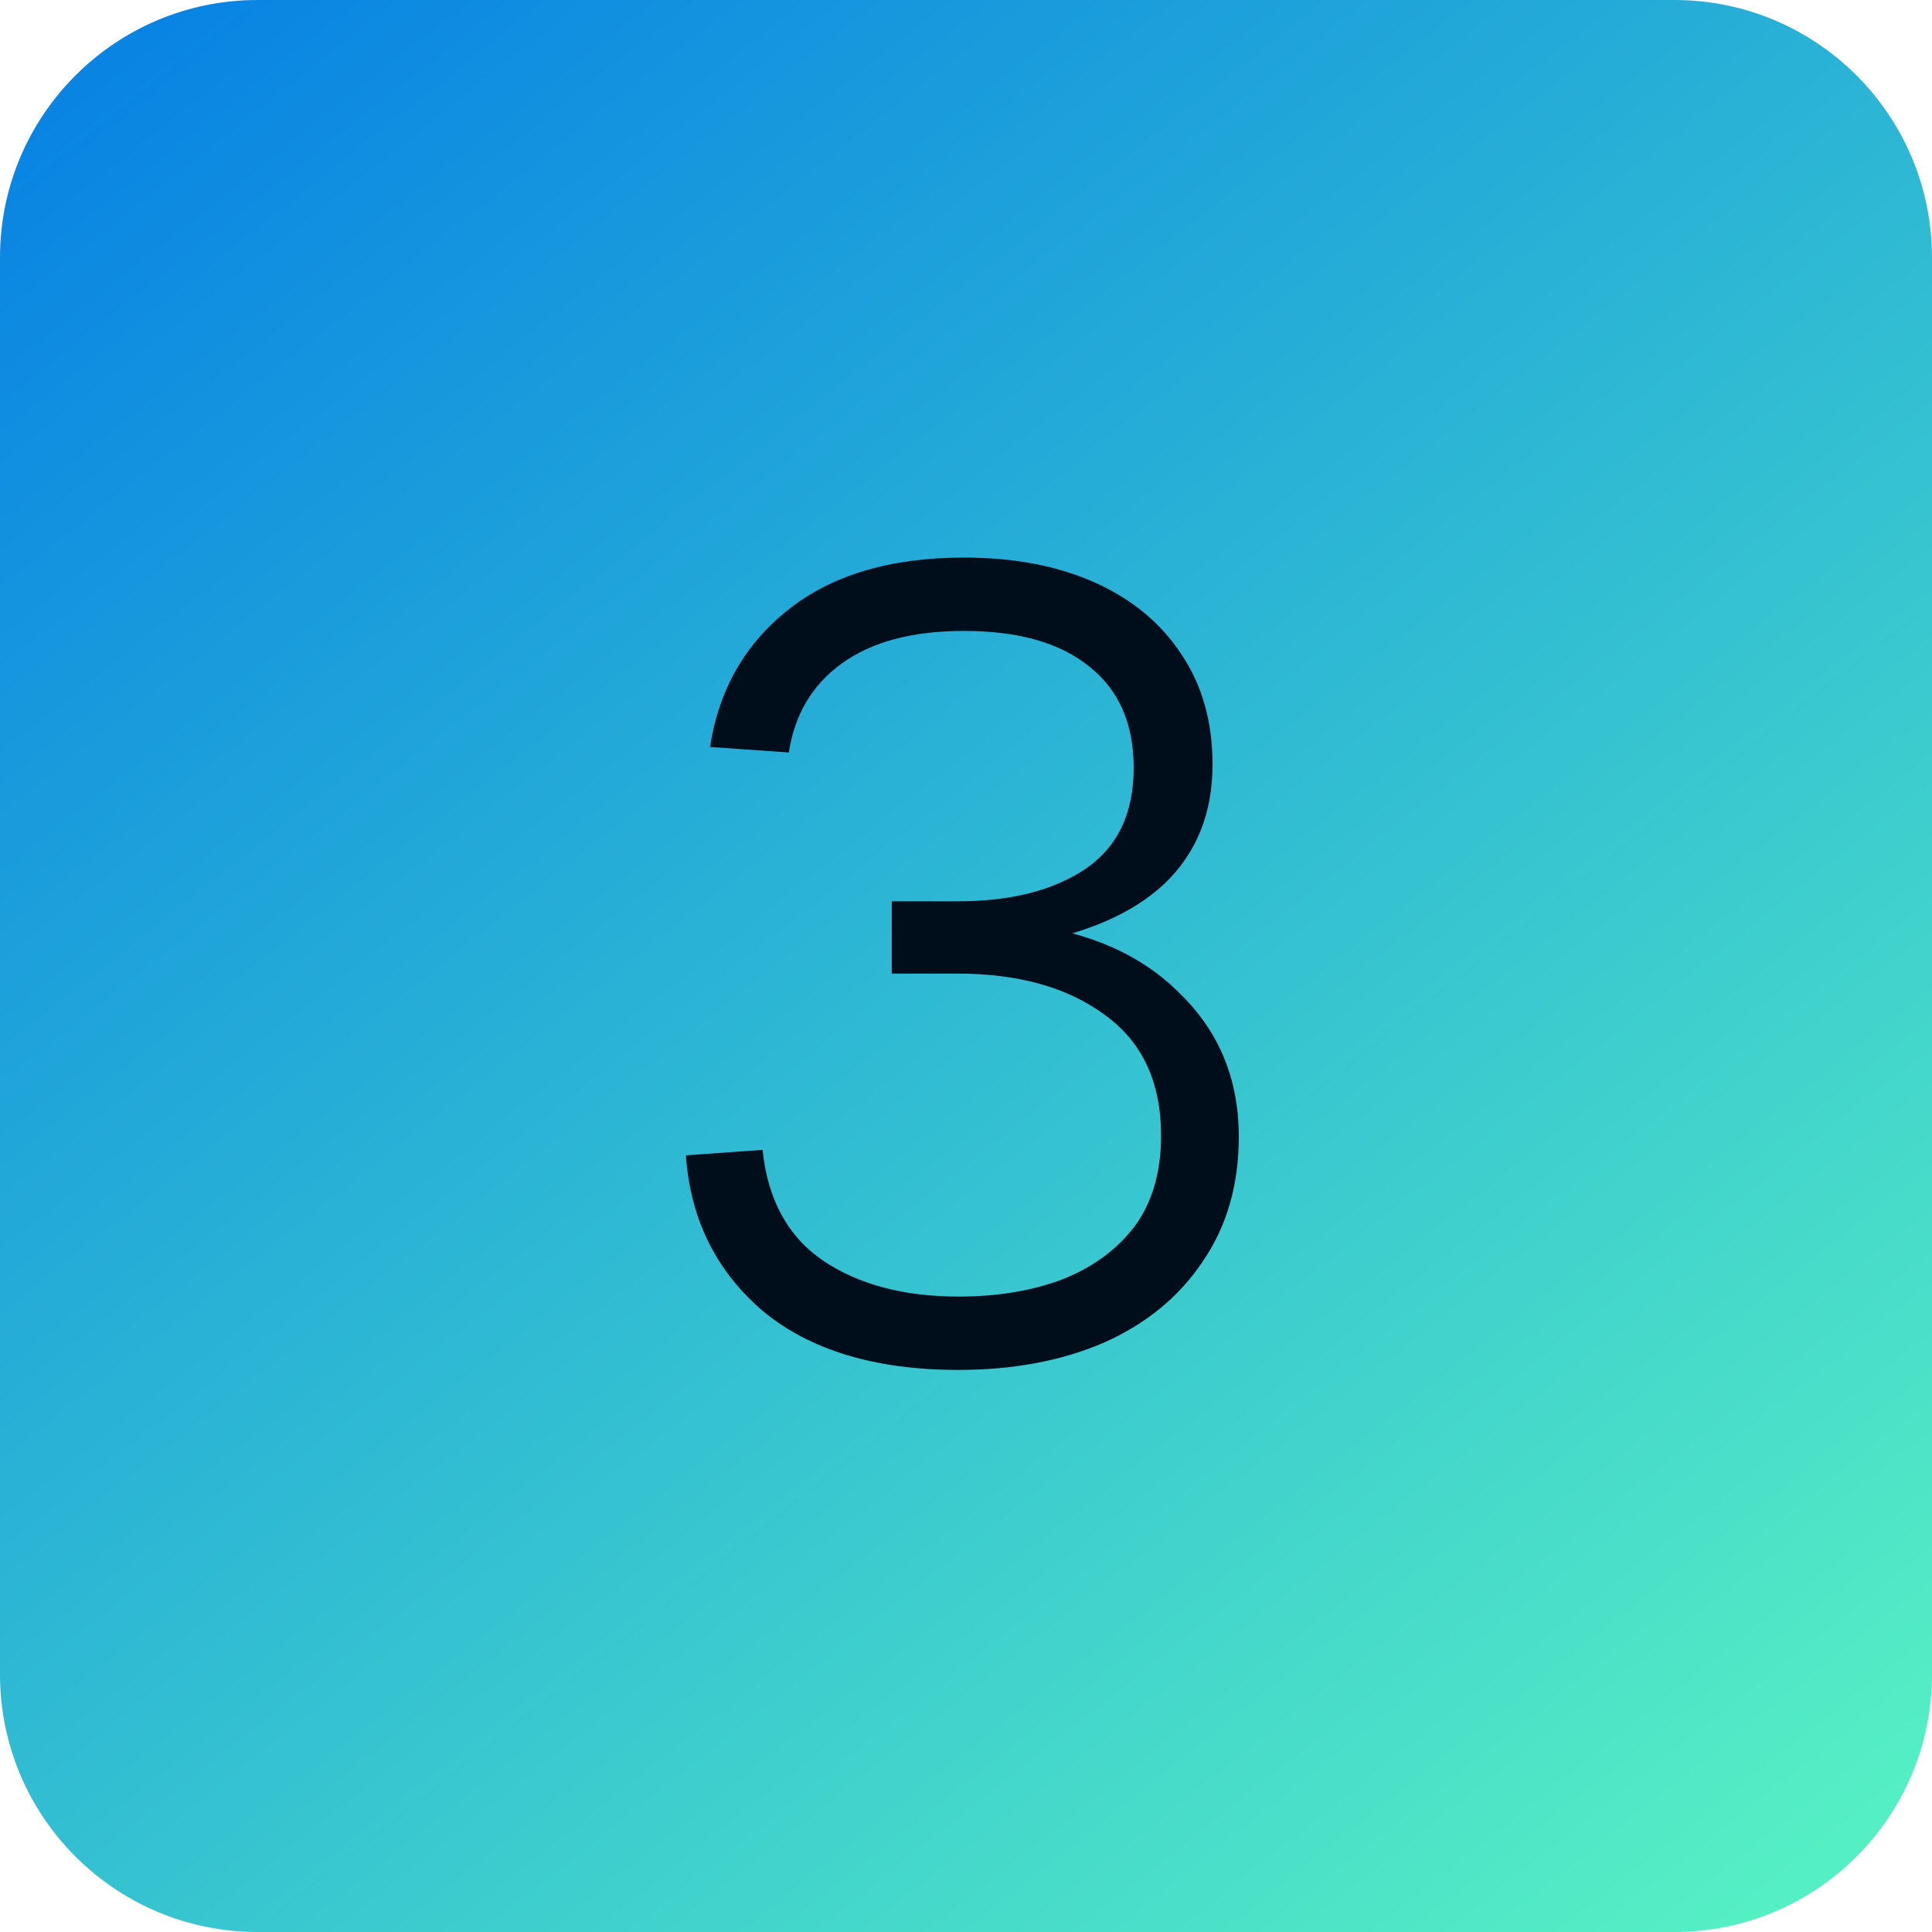 <svg width="60" height="60" viewBox="0 0 60 60" fill="none" xmlns="http://www.w3.org/2000/svg">
<path d="M0 8C0 3.582 3.582 0 8 0H52C56.418 0 60 3.582 60 8V52C60 56.418 56.418 60 52 60H8C3.582 60 0 56.418 0 52V8Z" fill="url(#paint0_linear_17520_754)"/>
<path d="M29.768 42.544C27.184 42.544 25.155 41.932 23.682 40.708C22.231 39.461 21.438 37.852 21.302 35.88L23.682 35.71C23.841 37.251 24.464 38.396 25.552 39.144C26.663 39.892 28.068 40.266 29.768 40.266C30.947 40.266 32.001 40.096 32.93 39.756C33.882 39.393 34.641 38.849 35.208 38.124C35.775 37.376 36.058 36.424 36.058 35.268C36.058 33.613 35.48 32.367 34.324 31.528C33.168 30.667 31.638 30.236 29.734 30.236H27.694V27.992H29.734C31.366 27.992 32.681 27.663 33.678 27.006C34.698 26.326 35.208 25.272 35.208 23.844C35.208 22.484 34.755 21.441 33.848 20.716C32.941 19.968 31.638 19.594 29.938 19.594C28.329 19.594 27.059 19.934 26.13 20.614C25.223 21.271 24.679 22.189 24.498 23.368L22.05 23.198C22.322 21.43 23.127 20.013 24.464 18.948C25.824 17.86 27.649 17.316 29.938 17.316C31.502 17.316 32.862 17.577 34.018 18.098C35.174 18.619 36.069 19.367 36.704 20.342C37.339 21.294 37.656 22.427 37.656 23.742C37.656 25.261 37.157 26.496 36.16 27.448C35.163 28.377 33.723 29.001 31.842 29.318V28.706C33.882 28.955 35.491 29.681 36.67 30.882C37.871 32.061 38.472 33.534 38.472 35.302C38.472 36.798 38.098 38.09 37.35 39.178C36.625 40.266 35.605 41.105 34.29 41.694C32.975 42.261 31.468 42.544 29.768 42.544Z" fill="#000D1A"/>
<defs>
<linearGradient id="paint0_linear_17520_754" x1="6" y1="5.66244e-07" x2="53.5" y2="60" gradientUnits="userSpaceOnUse">
<stop stop-color="#0984E3"/>
<stop offset="1" stop-color="#55EFC4"/>
</linearGradient>
</defs>
</svg>
